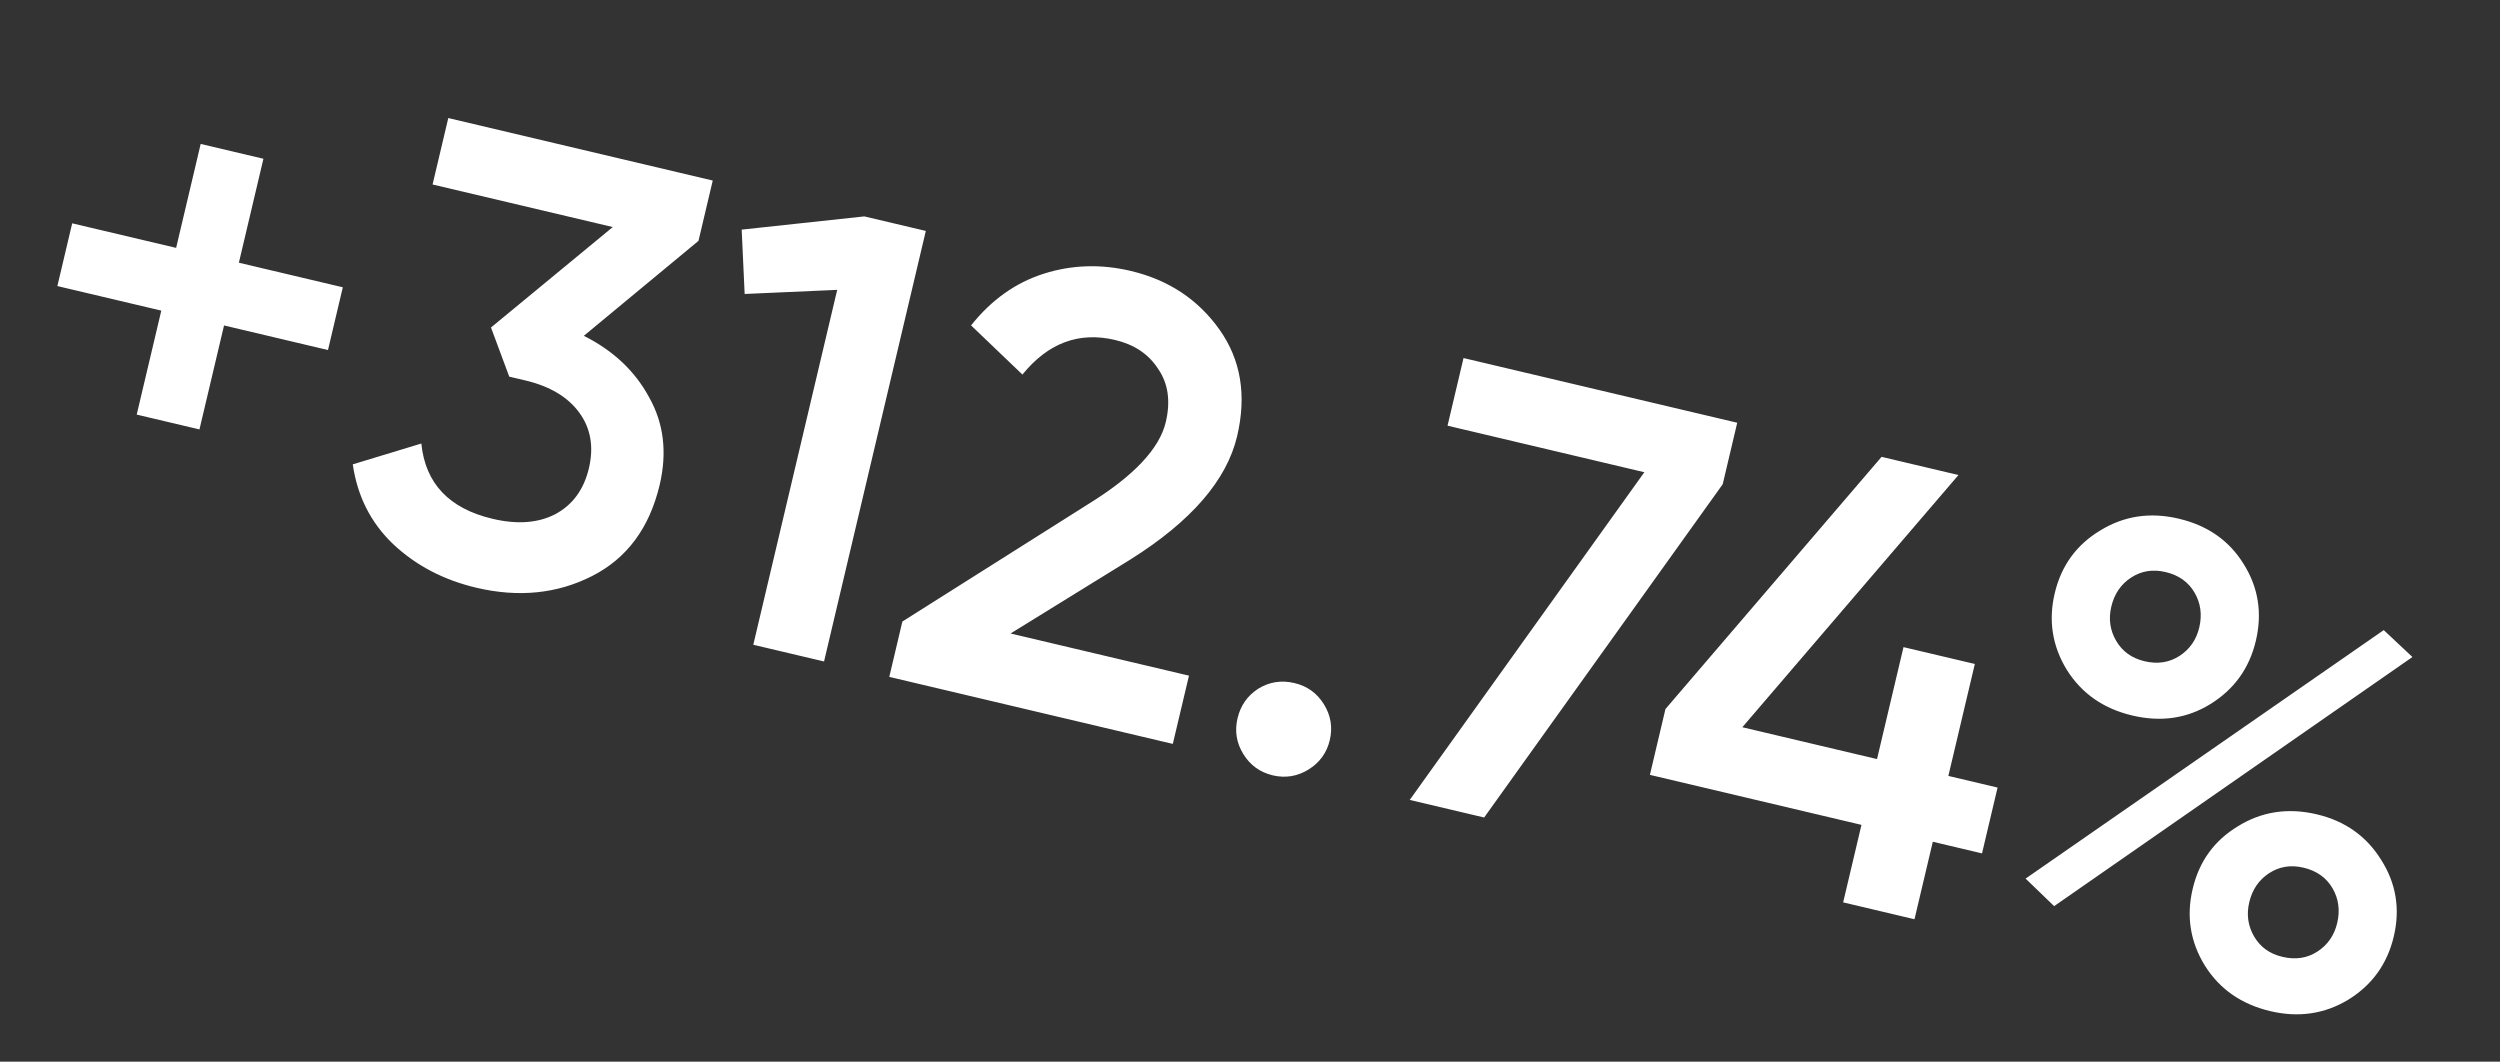<?xml version="1.0" encoding="UTF-8"?> <svg xmlns="http://www.w3.org/2000/svg" width="73" height="31" viewBox="0 0 73 31" fill="none"><rect x="0" y="0" width="73" height="31" fill="#333333" stroke="none"/> <path d="M10.01 8.389L9.577 10.221L6.542 9.503L5.824 12.539L3.992 12.106L4.71 9.07L1.675 8.353L2.108 6.521L5.143 7.238L5.86 4.203L7.692 4.636L6.975 7.671L10.01 8.389ZM17.048 9.806C17.907 10.237 18.543 10.836 18.956 11.604C19.383 12.362 19.485 13.214 19.262 14.16C18.964 15.417 18.306 16.305 17.286 16.822C16.266 17.339 15.139 17.452 13.906 17.161C12.948 16.934 12.139 16.509 11.477 15.885C10.827 15.264 10.435 14.488 10.301 13.559L12.303 12.951C12.42 14.117 13.113 14.849 14.382 15.149C15.1 15.319 15.711 15.274 16.215 15.014C16.722 14.742 17.049 14.294 17.196 13.672C17.343 13.049 17.25 12.509 16.916 12.05C16.582 11.592 16.055 11.278 15.337 11.108L14.87 10.998L14.337 9.563L17.893 6.63L12.631 5.387L13.09 3.447L20.812 5.272L20.396 7.033L17.048 9.806ZM25.238 6.319L27.034 6.743L24.062 19.315L21.996 18.827L24.446 8.464L21.744 8.584L21.657 6.705L25.238 6.319ZM25.967 19.765L26.349 18.149L31.788 14.713C33.106 13.899 33.856 13.103 34.041 12.325C34.185 11.714 34.111 11.197 33.819 10.774C33.542 10.342 33.122 10.06 32.559 9.927C31.506 9.678 30.604 10.014 29.855 10.937L28.355 9.502C28.948 8.757 29.655 8.254 30.475 7.993C31.296 7.732 32.143 7.704 33.017 7.911C34.118 8.171 34.982 8.742 35.608 9.623C36.234 10.505 36.406 11.544 36.123 12.741C35.82 14.022 34.785 15.219 33.018 16.331L29.509 18.498L34.718 19.729L34.246 21.722L25.967 19.765ZM38.209 22.47C37.884 22.671 37.535 22.727 37.164 22.64C36.793 22.552 36.507 22.345 36.306 22.02C36.105 21.694 36.048 21.346 36.136 20.974C36.223 20.603 36.424 20.316 36.738 20.112C37.063 19.91 37.418 19.855 37.801 19.946C38.172 20.034 38.458 20.24 38.659 20.566C38.861 20.892 38.917 21.24 38.83 21.611C38.742 21.982 38.535 22.268 38.209 22.47ZM42.735 10.455L50.727 12.344L50.303 14.14L43.337 23.871L41.164 23.358L48.015 13.789L42.268 12.43L42.735 10.455ZM58.329 22.997L57.875 24.919L56.438 24.579L55.903 26.842L53.82 26.349L54.355 24.086L48.177 22.626L48.631 20.704L54.942 13.34L57.187 13.871L50.876 21.235L54.809 22.165L55.582 18.896L57.665 19.388L56.892 22.657L58.329 22.997ZM64.543 20.559C63.862 20.98 63.102 21.091 62.264 20.893C61.426 20.695 60.791 20.254 60.358 19.57C59.928 18.874 59.808 18.125 59.998 17.323C60.188 16.521 60.629 15.911 61.322 15.493C62.018 15.063 62.785 14.947 63.623 15.146C64.461 15.344 65.09 15.783 65.511 16.464C65.943 17.148 66.063 17.897 65.871 18.711C65.681 19.513 65.239 20.129 64.543 20.559ZM62.62 19.308C63.003 19.399 63.344 19.346 63.643 19.152C63.942 18.957 64.134 18.68 64.219 18.321C64.306 17.95 64.26 17.61 64.08 17.302C63.9 16.994 63.618 16.794 63.235 16.704C62.864 16.616 62.529 16.67 62.23 16.864C61.931 17.059 61.738 17.342 61.65 17.713C61.565 18.073 61.613 18.406 61.793 18.714C61.973 19.022 62.249 19.22 62.62 19.308ZM59.147 25.655L69.605 18.399L70.443 19.185L59.981 26.459L59.147 25.655ZM66.292 29.525C65.454 29.327 64.818 28.886 64.386 28.202C63.956 27.506 63.836 26.758 64.026 25.955C64.215 25.153 64.657 24.543 65.35 24.125C66.045 23.696 66.812 23.58 67.65 23.778C68.477 23.973 69.105 24.419 69.534 25.114C69.967 25.798 70.088 26.541 69.899 27.343C69.709 28.146 69.266 28.762 68.57 29.191C67.878 29.609 67.118 29.72 66.292 29.525ZM66.647 27.94C67.031 28.031 67.372 27.979 67.671 27.784C67.969 27.589 68.161 27.312 68.246 26.953C68.334 26.582 68.288 26.242 68.108 25.934C67.928 25.626 67.646 25.427 67.263 25.336C66.892 25.248 66.557 25.302 66.258 25.497C65.959 25.692 65.766 25.975 65.678 26.346C65.593 26.705 65.641 27.039 65.821 27.347C66.001 27.655 66.276 27.853 66.647 27.94Z" fill="white"></path> </svg> 